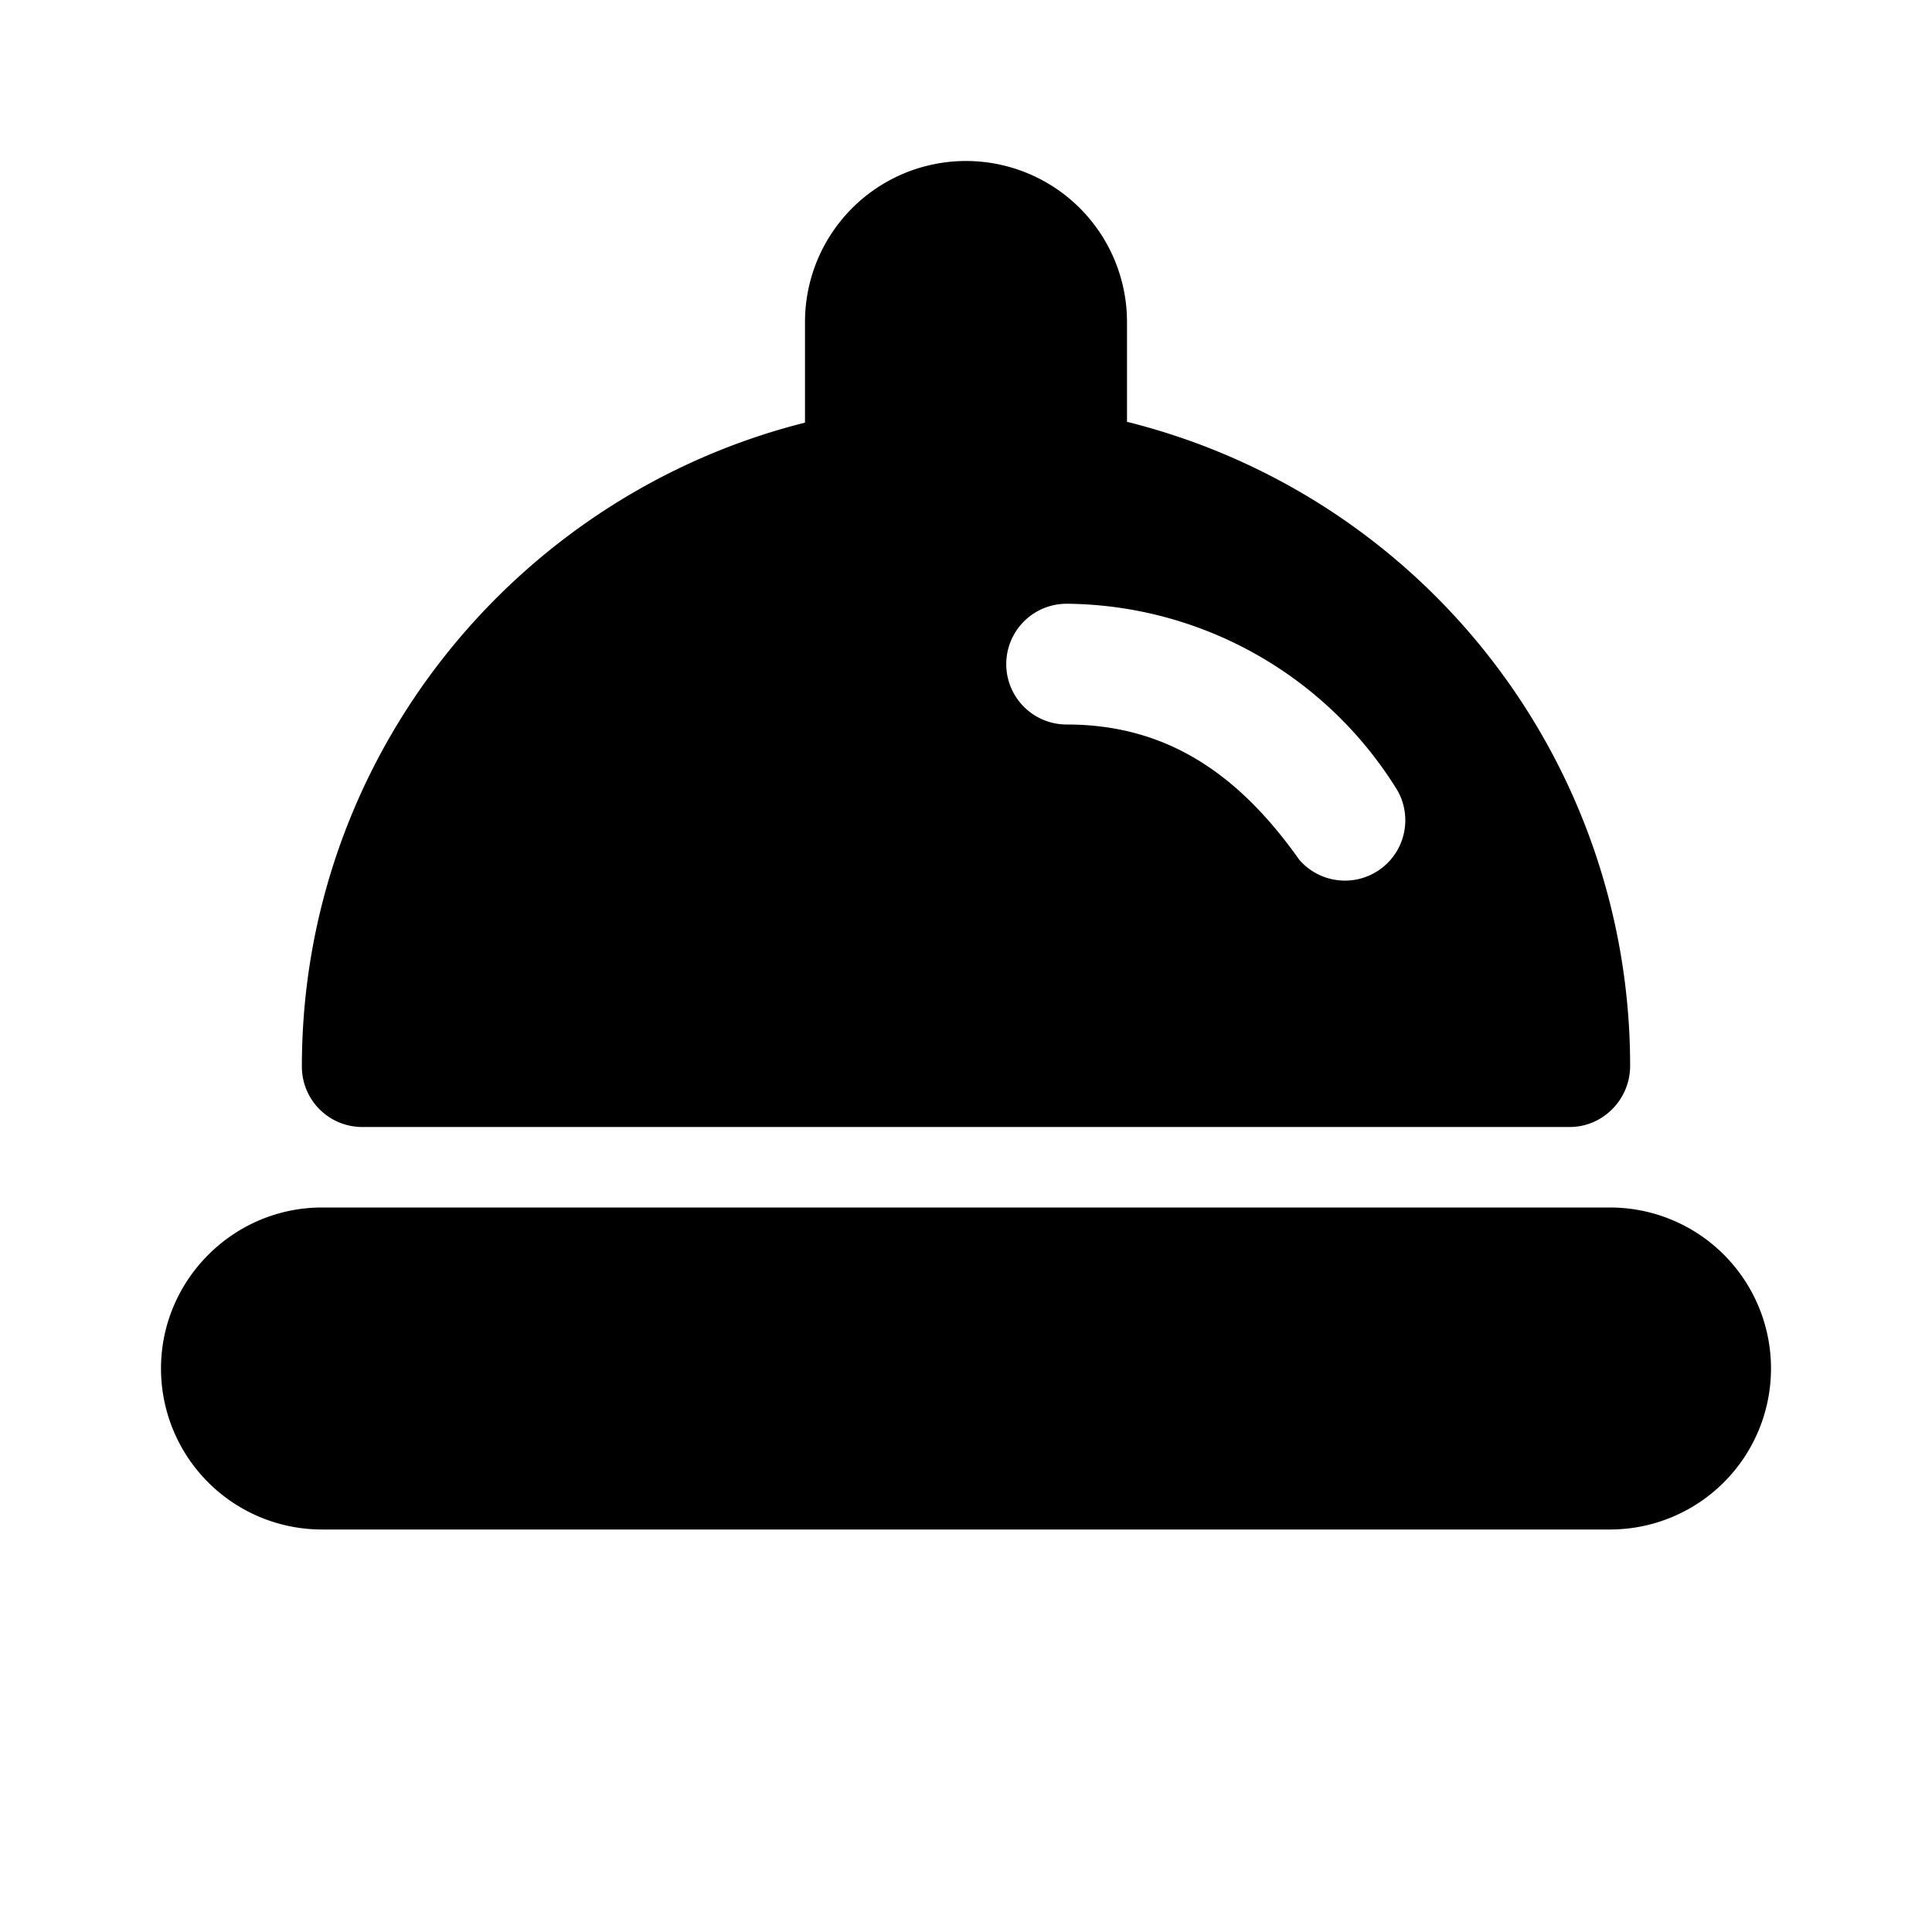 <svg fill="currentColor" viewBox="0 0 24 24"><path d="M10 4a2 2 0 1 1 4 0v1.24a8.24 8.24 0 0 1 6.25 8c0 .42-.34.76-.75.76h-15a.75.75 0 0 1-.75-.75c0-3.86 2.67-7.1 6.25-8V4Zm3.25 3.5a.75.75 0 0 0 0 1.5c1.25 0 2.14.62 2.89 1.68a.75.75 0 0 0 1.22-.86 4.87 4.87 0 0 0-4.11-2.32ZM2 17c0-1.1.9-2 2-2h16a2 2 0 1 1 0 4H4a2 2 0 0 1-2-2Z"/></svg>